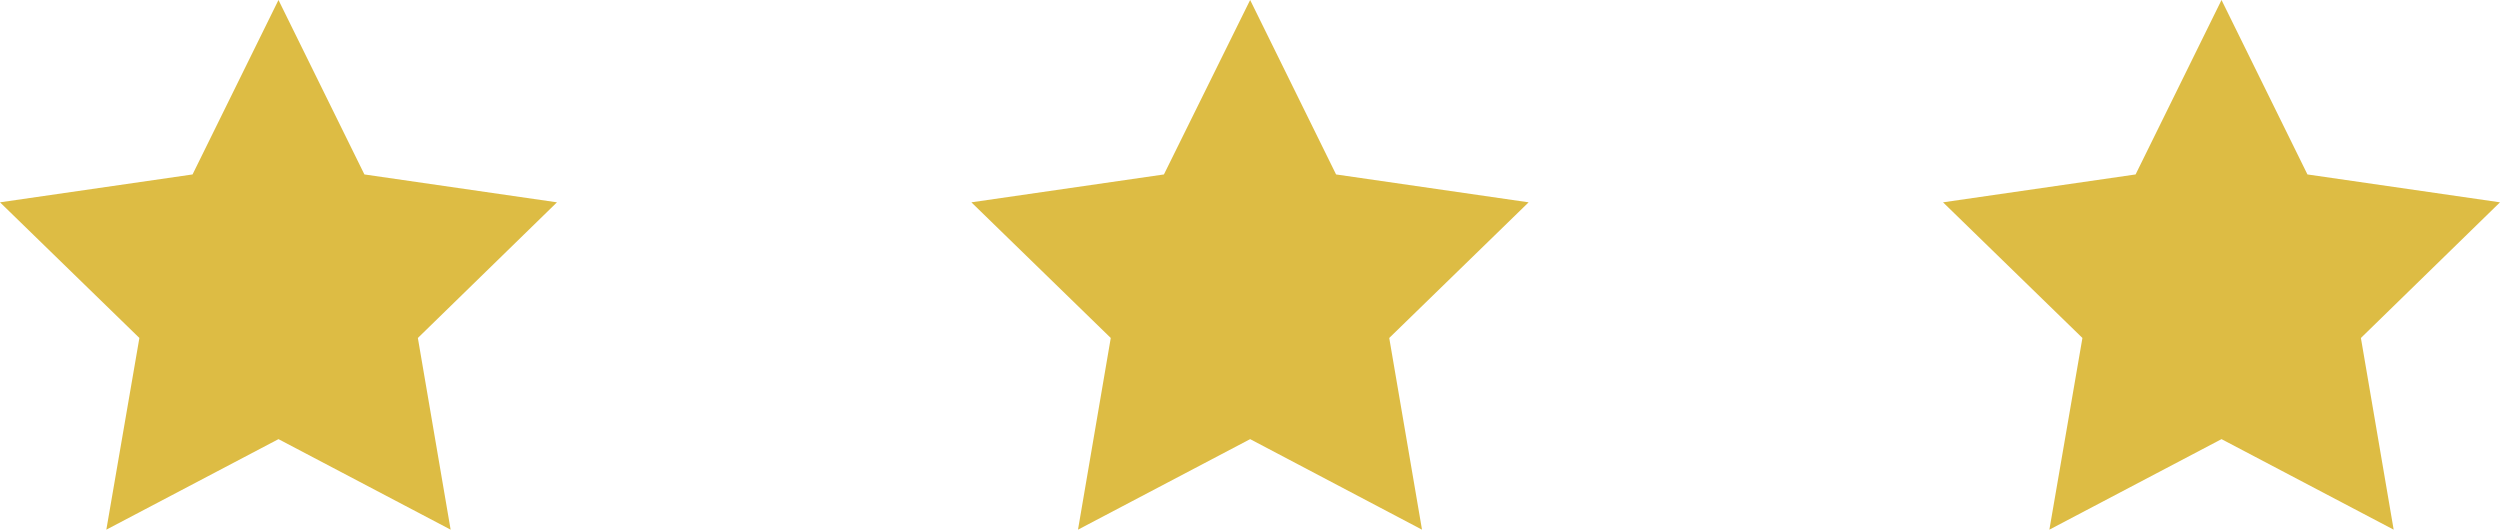 <?xml version="1.0" encoding="UTF-8"?>
<svg id="_レイヤー_2" data-name="レイヤー 2" xmlns="http://www.w3.org/2000/svg" width="86.99" height="18.43" viewBox="0 0 86.99 18.43">
  <defs>
    <style>
      .cls-1 {
        fill: #ddbc44;
      }
    </style>
  </defs>
  <g id="_レイヤー_3" data-name="レイヤー 3">
    <g>
      <polygon class="cls-1" points="9.69 0 12.68 6.07 19.38 7.04 14.54 11.76 15.68 18.43 9.69 15.28 3.7 18.43 4.85 11.76 0 7.04 6.7 6.07 9.69 0"/>
      <polygon class="cls-1" points="77.3 0 80.29 6.07 86.99 7.04 82.15 11.76 83.29 18.43 77.3 15.28 71.31 18.43 72.46 11.76 67.61 7.04 74.31 6.07 77.3 0"/>
      <polygon class="cls-1" points="43.5 0 46.49 6.07 53.19 7.04 48.34 11.76 49.48 18.43 43.5 15.28 37.51 18.43 38.65 11.76 33.8 7.04 40.5 6.07 43.5 0"/>
    </g>
  </g>
</svg>